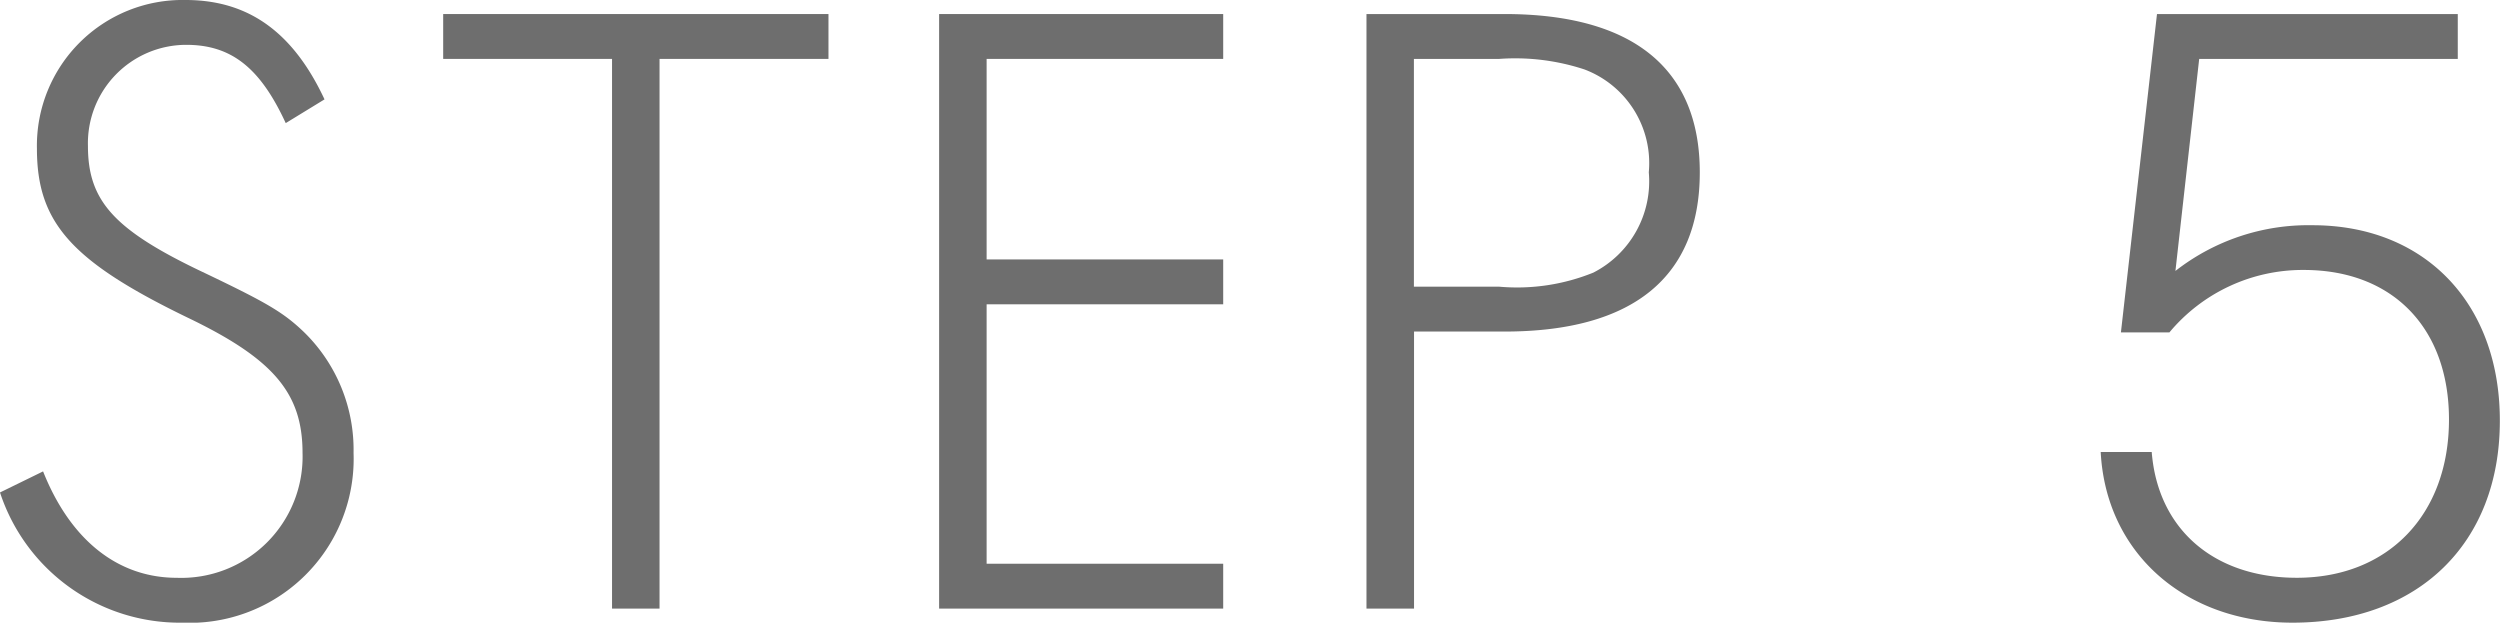 <svg id="レイヤー_1" data-name="レイヤー 1" xmlns="http://www.w3.org/2000/svg" width="96.681" height="24.08" viewBox="0 0 96.681 24.08"><title>txt_step5</title><g id="txt_step5.svg" data-name="txt step5.svg" style="isolation:isolate"><path d="M7.712,25.518a7.316,7.316,0,0,1-7.04-5.035l1.666-.815c1.055,2.653,2.891,4.115,5.17,4.115a4.69,4.69,0,0,0,4.864-4.829c0-2.313-1.122-3.64-4.455-5.238C3.427,11.539,2.1,10.043,2.1,7.186A5.635,5.635,0,0,1,7.848,1.438c2.415,0,4.15,1.224,5.374,3.843l-1.5.918c-.987-2.143-2.109-3.027-3.844-3.027A3.806,3.806,0,0,0,4.073,7.084c0,2.142,1.02,3.265,4.557,4.931,2.348,1.123,2.994,1.5,3.776,2.245a6.356,6.356,0,0,1,1.939,4.694A6.341,6.341,0,0,1,7.712,25.518Z" transform="translate(-0.672 -1.438)" style="fill:#6e6e6e"/><path d="M26.178,3.716V24.974H24.341V3.716h-6.53V1.981h14.9V3.716Z" transform="translate(-0.672 -1.438)" style="fill:#6e6e6e"/><path d="M36.99,24.974V1.981H47.976V3.716H38.827v7.755h9.149v1.735H38.827V23.239h9.149v1.735Z" transform="translate(-0.672 -1.438)" style="fill:#6e6e6e"/><path d="M58.856,14.26h-3.5V24.974H53.517V1.981h5.339c4.966,0,7.551,2.109,7.551,6.123C66.407,12.151,63.822,14.26,58.856,14.26ZM61.951,4.125a8.559,8.559,0,0,0-3.3-.409h-3.3v8.809h3.3a7.855,7.855,0,0,0,3.639-.544A3.966,3.966,0,0,0,64.435,8.1,3.872,3.872,0,0,0,61.951,4.125Z" transform="translate(-0.672 -1.438)" style="fill:#6e6e6e"/><path d="M89.326,25.518c-4.15,0-7.211-2.687-7.415-6.6h1.973c.237,2.994,2.415,4.864,5.612,4.864,3.537,0,5.884-2.448,5.884-6.122,0-3.537-2.177-5.782-5.612-5.782a6.713,6.713,0,0,0-5.2,2.415H82.693L84.088,1.981H95.72V3.716h-10l-.919,8.2a8.351,8.351,0,0,1,5.3-1.768c4.354,0,7.246,3.026,7.246,7.55C97.353,22.456,94.189,25.518,89.326,25.518Z" transform="translate(-0.672 -1.438)" style="fill:#6e6e6e"/></g></svg>